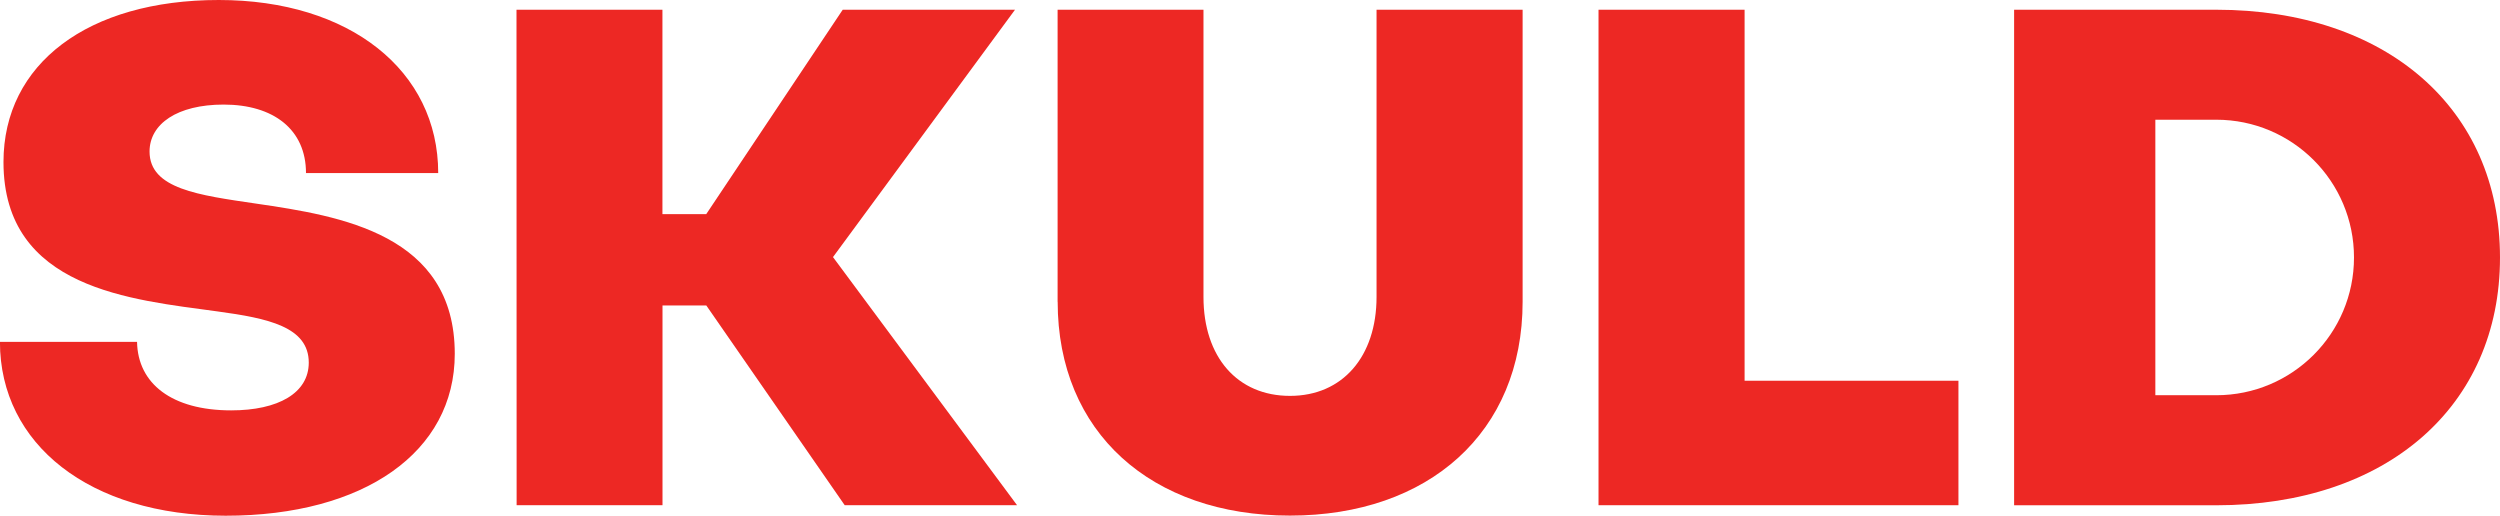 <?xml version="1.0" encoding="UTF-8"?>
<svg id="uuid-7b21d0ca-700d-41cb-b9d6-c621d55c4e38" data-name="Layer 1" xmlns="http://www.w3.org/2000/svg" width="388" height="80.04" viewBox="0 0 388 80.04">
  <defs>
    <style>
      .uuid-6f0a5b46-ebdf-4d19-a32e-872203517993 {
        fill: #ed2824;
      }
    </style>
  </defs>
  <g id="uuid-682fa843-b09b-4ac9-8375-ef5fb86d2618" data-name="Group 1329">
    <path id="uuid-921ff6e3-55b5-493e-97bd-0c9cac52e3a4" data-name="Path 1" class="uuid-6f0a5b46-ebdf-4d19-a32e-872203517993" d="M0,53.06h21.27c.11,6.47,5.39,10.63,14.61,10.63,7.3,0,12.04-2.69,12.04-7.41,0-5.57-6.34-6.88-14.18-7.95C20.52,46.51.54,44.9.54,25.15.54,9.9,13.65,0,33.96,0s34.05,10.96,34.05,26.86h-20.52c0-6.77-5.05-10.63-12.78-10.63-7.2,0-11.5,3-11.5,7.29,0,5.8,7.63,6.77,16.54,8.08,13.11,1.92,30.83,4.73,30.83,23.31,0,15.25-14.07,25.13-35.57,25.13-21.07-.02-35.02-11.09-35.02-26.98Z"/>
    <path id="uuid-3bdacfa0-f29a-43f4-bc85-42c2efba62cc" data-name="Path 2" class="uuid-6f0a5b46-ebdf-4d19-a32e-872203517993" d="M80.17,1.51h22.64v31.72h6.8L130.79,1.51h26.74l-28.25,38.39,28.57,38.51h-26.75l-21.48-31h-6.8v31h-22.64l-.02-76.9Z"/>
    <path id="uuid-32537d2e-4b8c-4fe9-b8d7-3f27cf85f0a6" data-name="Path 3" class="uuid-6f0a5b46-ebdf-4d19-a32e-872203517993" d="M164.14,46.84V1.51h22.64v44.57c0,9.35,5.27,15.36,13.43,15.36s13.43-6.11,13.43-15.36V1.51h22.67v45.33c0,20.29-14.61,33.18-36.11,33.18s-36.05-12.89-36.05-33.19Z"/>
    <path id="uuid-2cde74f7-c13d-41f2-bbfd-e6ca5012e532" data-name="Path 4" class="uuid-6f0a5b46-ebdf-4d19-a32e-872203517993" d="M248.09,1.51h22.67v57.58h33.19v19.32h-55.86V1.51Z"/>
    <path id="uuid-6374b9b0-d662-49fe-8324-9e29b27e8306" data-name="Path 5" class="uuid-6f0a5b46-ebdf-4d19-a32e-872203517993" d="M312.59,1.51h31.37c26.41,0,44.04,15.36,44.04,38.46s-17.61,38.45-44.04,38.45h-31.37V1.51ZM343.96,61.34c11.81,0,21.38-9.57,21.38-21.38s-9.57-21.38-21.38-21.38h-9.45v42.76h9.45Z"/>
  </g>
</svg>